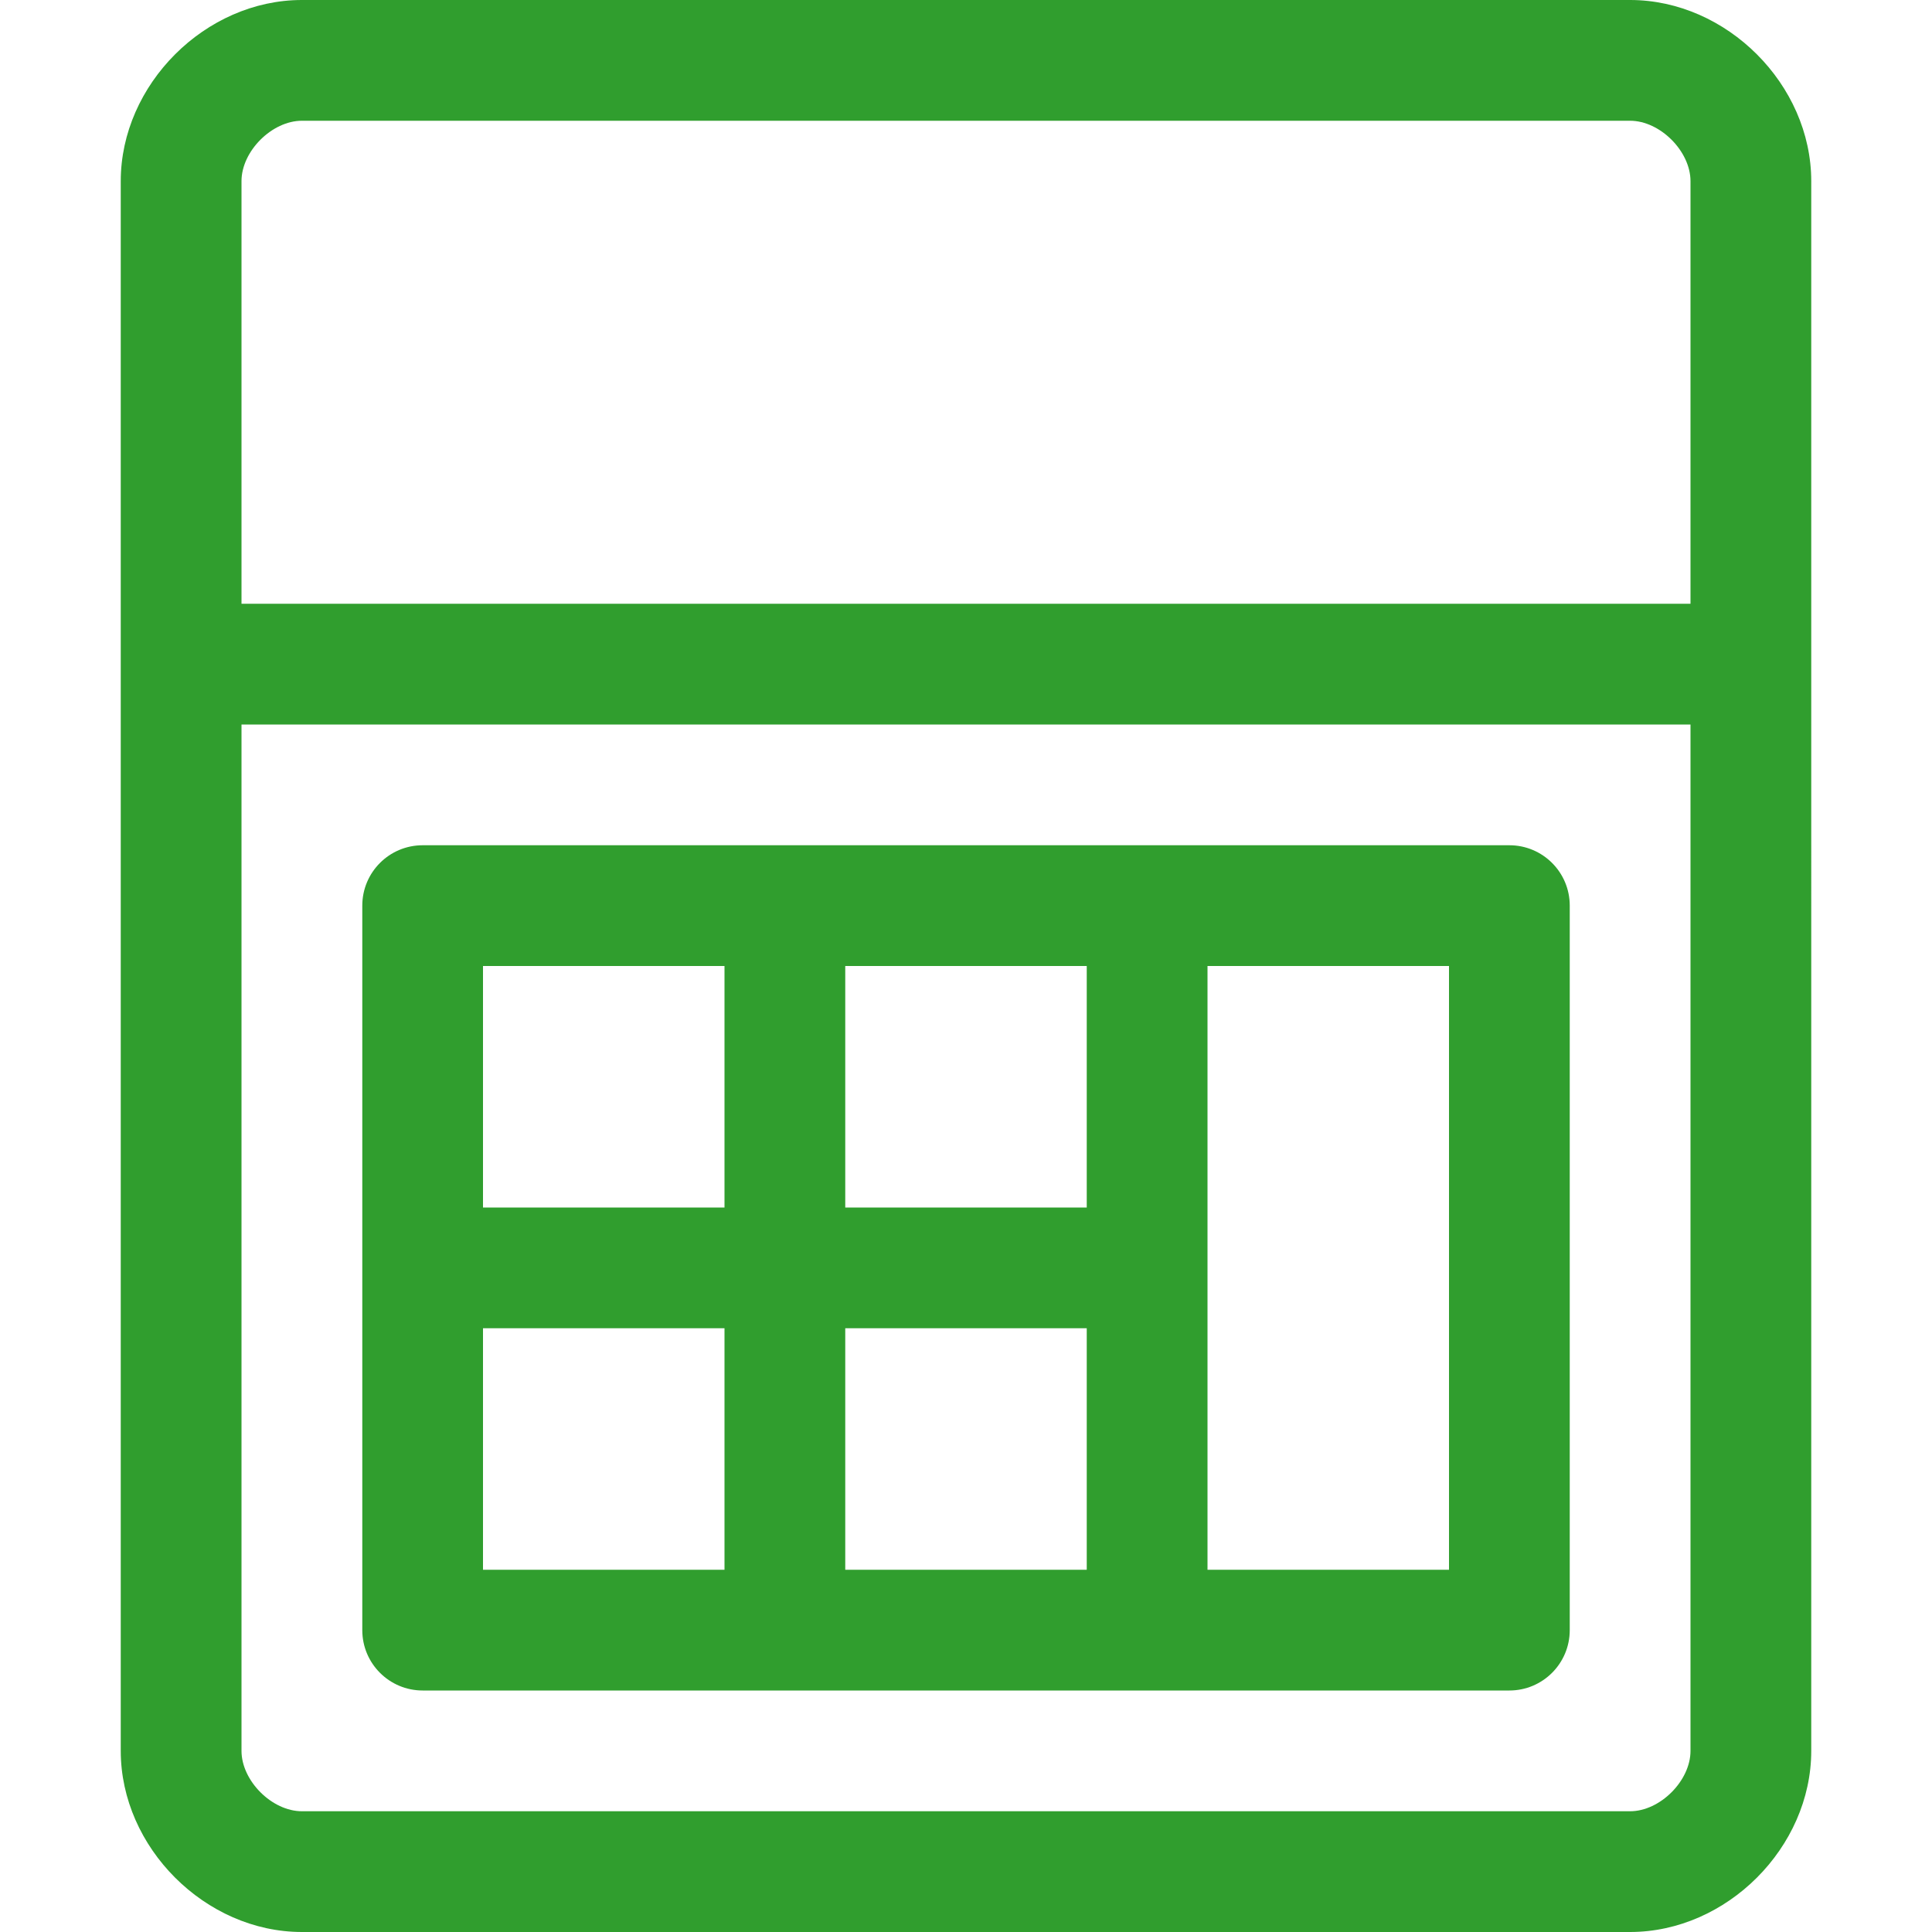 <svg xmlns="http://www.w3.org/2000/svg" width="50" height="50" fill="none" viewBox="0 0 50 50"><path fill="#309E2E" d="M10.938 43.75h28.124c.864 0 1.563-.7 1.563-1.563v-18.75c0-.863-.7-1.562-1.563-1.562H10.939c-.864 0-1.563.7-1.563 1.563v18.75c0 .863.7 1.562 1.563 1.562zm20.312-9.375V25h6.25v15.625h-6.25v-6.25zM21.875 25h6.25v6.25h-6.25V25zm0 9.375h6.25v6.25h-6.25v-6.25zM12.5 25h6.25v6.25H12.5V25zm0 9.375h6.25v6.25H12.5v-6.25zM42.188 0H7.812c-2.5 0-4.687 2.188-4.687 4.688v40.624c0 2.5 2.188 4.688 4.688 4.688h34.374c2.5 0 4.688-2.188 4.688-4.688V4.688c0-2.5-2.188-4.688-4.688-4.688zm1.562 45.313c0 .774-.788 1.562-1.563 1.562H7.813c-.775 0-1.563-.788-1.563-1.563V18.75h37.5v26.563zm0-29.688H6.25V4.687c0-.774.788-1.562 1.563-1.562h34.374c.775 0 1.563.788 1.563 1.563v10.937z"></path></svg>